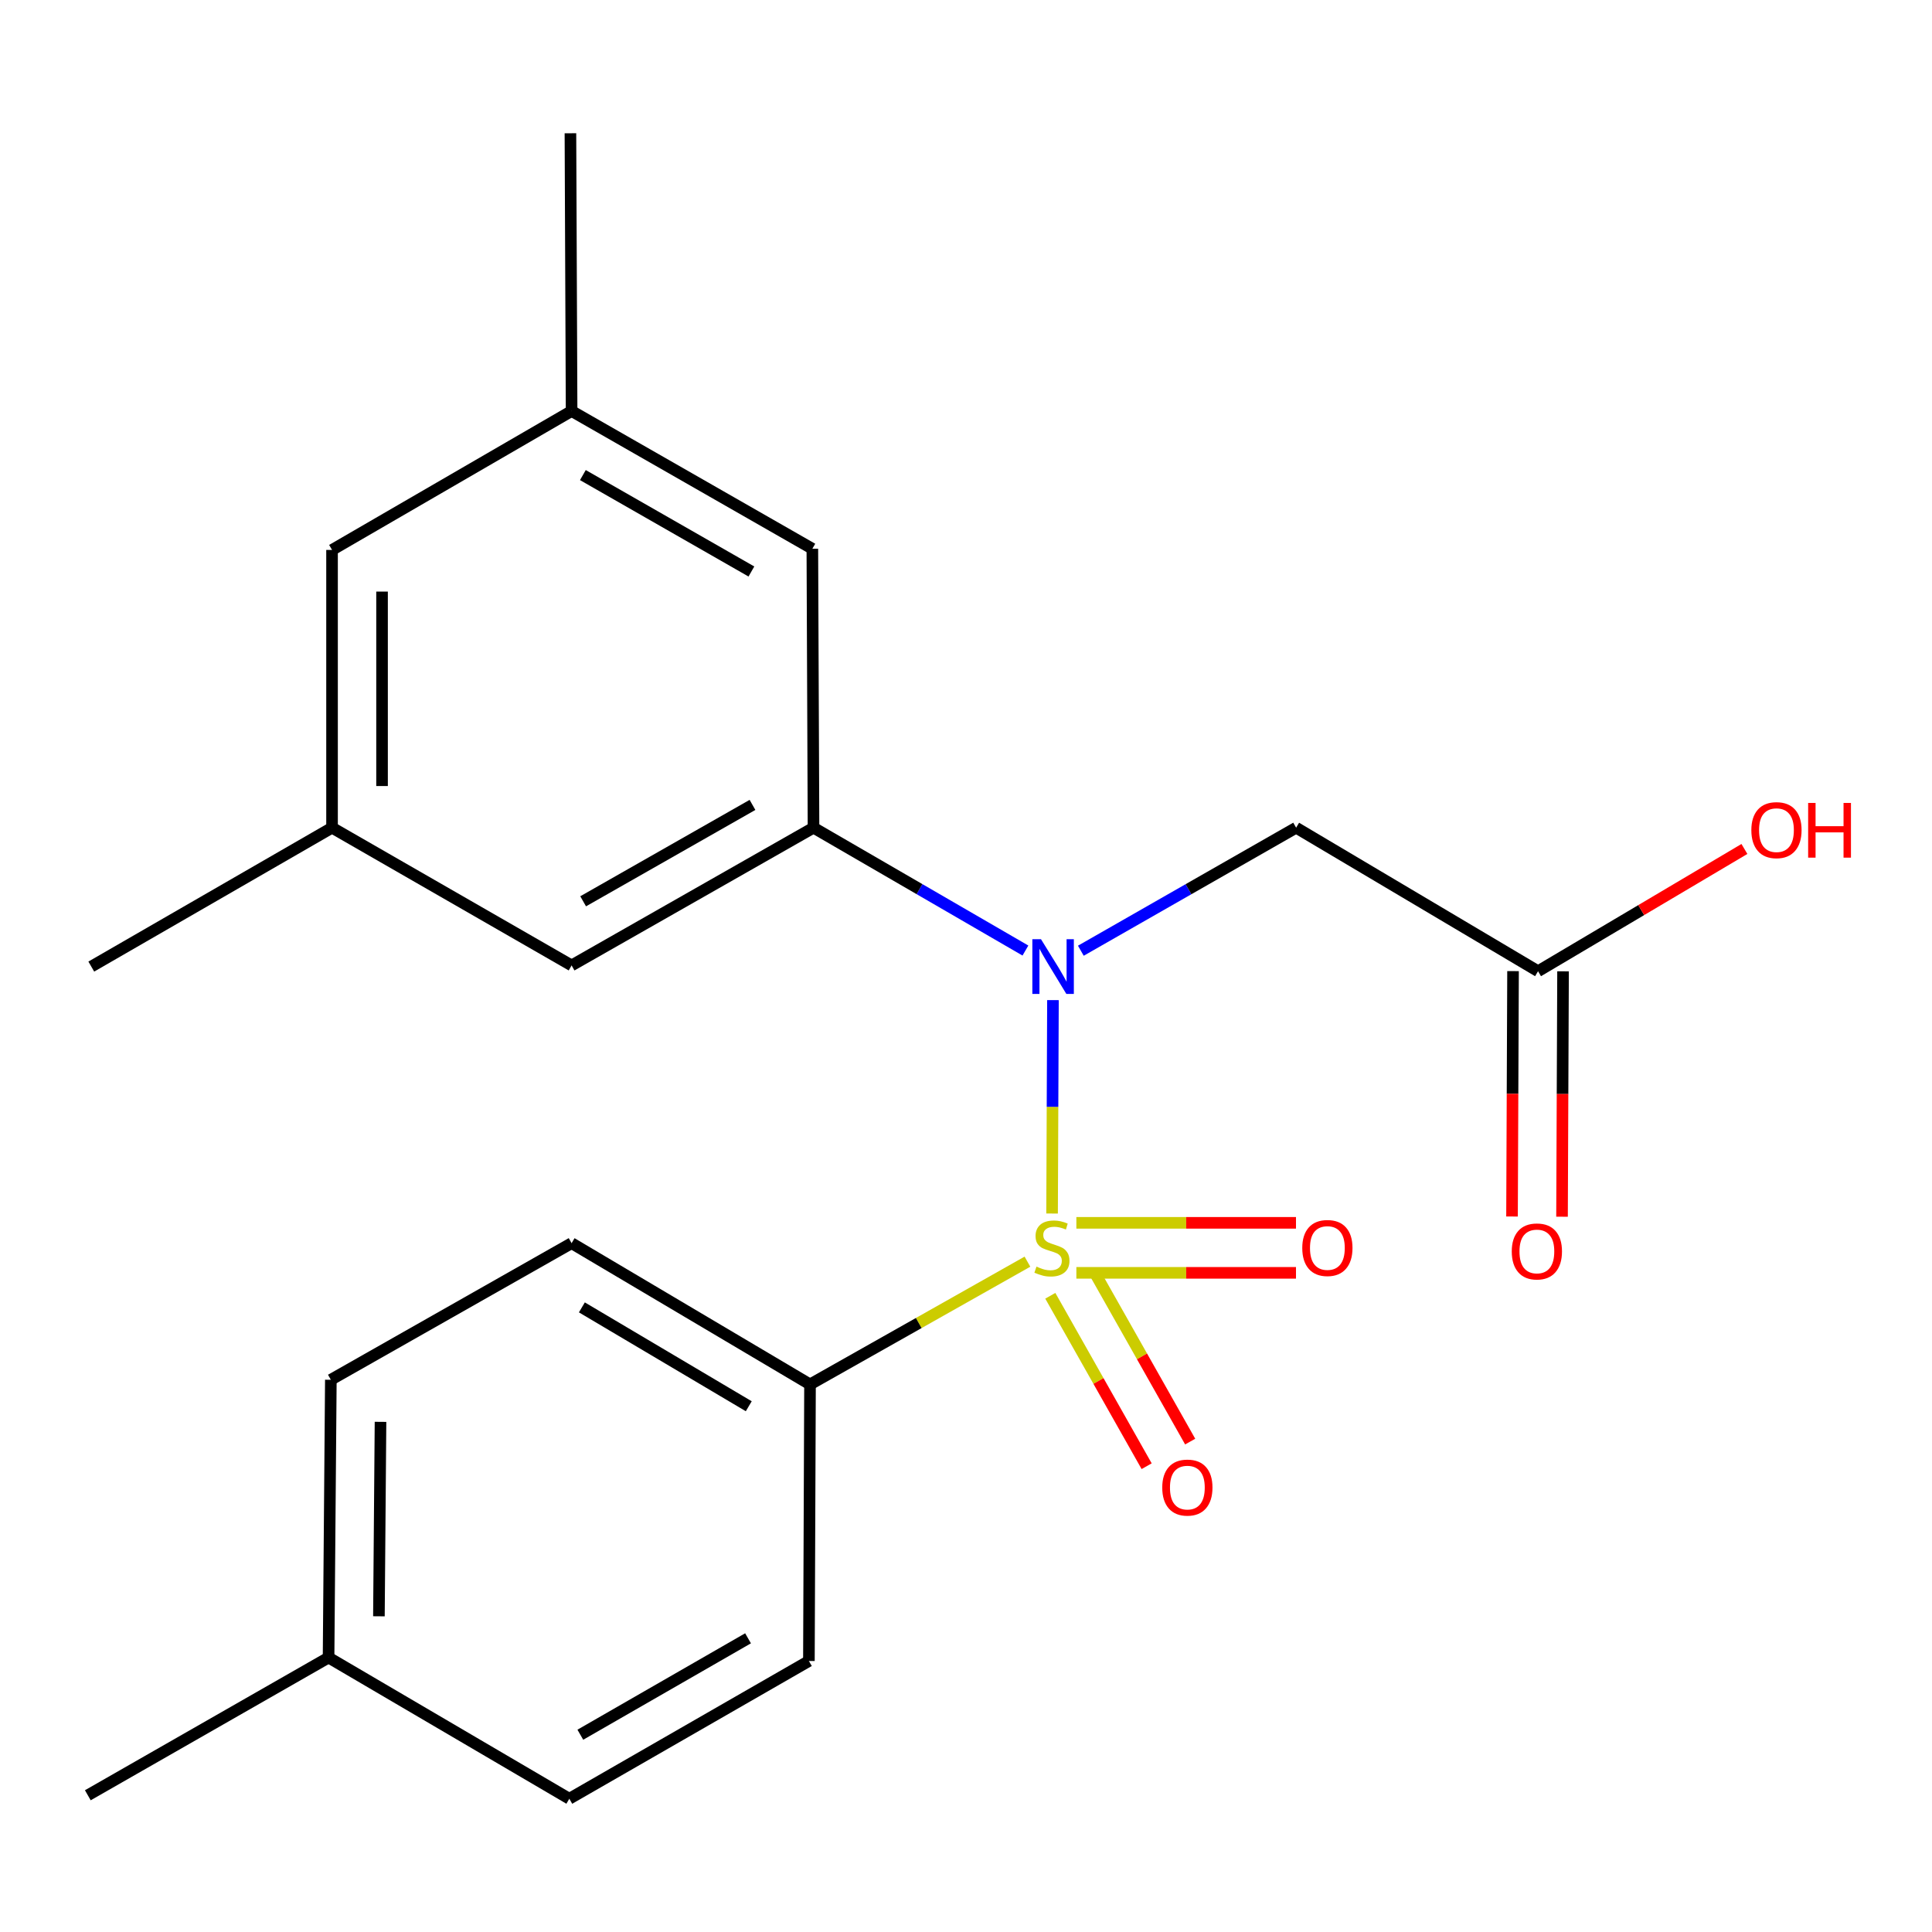 <?xml version='1.0' encoding='iso-8859-1'?>
<svg version='1.1' baseProfile='full'
              xmlns='http://www.w3.org/2000/svg'
                      xmlns:rdkit='http://www.rdkit.org/xml'
                      xmlns:xlink='http://www.w3.org/1999/xlink'
                  xml:space='preserve'
width='1000px' height='1000px' viewBox='0 0 1000 1000'>
<!-- END OF HEADER -->
<rect style='opacity:1.0;fill:#FFFFFF;stroke:none' width='1000' height='1000' x='0' y='0'> </rect>
<path class='bond-0' d='M 544.551,628.12 L 544.781,572.889' style='fill:none;fill-rule:evenodd;stroke:#CCCC00;stroke-width:6px;stroke-linecap:butt;stroke-linejoin:miter;stroke-opacity:1' />
<path class='bond-0' d='M 544.781,572.889 L 545.01,517.657' style='fill:none;fill-rule:evenodd;stroke:#0000FF;stroke-width:6px;stroke-linecap:butt;stroke-linejoin:miter;stroke-opacity:1' />
<path class='bond-3' d='M 531.803,653.035 L 475.532,684.801' style='fill:none;fill-rule:evenodd;stroke:#CCCC00;stroke-width:6px;stroke-linecap:butt;stroke-linejoin:miter;stroke-opacity:1' />
<path class='bond-3' d='M 475.532,684.801 L 419.262,716.568' style='fill:none;fill-rule:evenodd;stroke:#000000;stroke-width:6px;stroke-linecap:butt;stroke-linejoin:miter;stroke-opacity:1' />
<path class='bond-4' d='M 557.122,658.821 L 613.962,658.821' style='fill:none;fill-rule:evenodd;stroke:#CCCC00;stroke-width:6px;stroke-linecap:butt;stroke-linejoin:miter;stroke-opacity:1' />
<path class='bond-4' d='M 613.962,658.821 L 670.801,658.821' style='fill:none;fill-rule:evenodd;stroke:#FF0000;stroke-width:6px;stroke-linecap:butt;stroke-linejoin:miter;stroke-opacity:1' />
<path class='bond-4' d='M 557.122,632.938 L 613.962,632.938' style='fill:none;fill-rule:evenodd;stroke:#CCCC00;stroke-width:6px;stroke-linecap:butt;stroke-linejoin:miter;stroke-opacity:1' />
<path class='bond-4' d='M 613.962,632.938 L 670.801,632.938' style='fill:none;fill-rule:evenodd;stroke:#FF0000;stroke-width:6px;stroke-linecap:butt;stroke-linejoin:miter;stroke-opacity:1' />
<path class='bond-5' d='M 543.636,670.689 L 568.569,714.796' style='fill:none;fill-rule:evenodd;stroke:#CCCC00;stroke-width:6px;stroke-linecap:butt;stroke-linejoin:miter;stroke-opacity:1' />
<path class='bond-5' d='M 568.569,714.796 L 593.503,758.904' style='fill:none;fill-rule:evenodd;stroke:#FF0000;stroke-width:6px;stroke-linecap:butt;stroke-linejoin:miter;stroke-opacity:1' />
<path class='bond-5' d='M 566.168,657.952 L 591.102,702.059' style='fill:none;fill-rule:evenodd;stroke:#CCCC00;stroke-width:6px;stroke-linecap:butt;stroke-linejoin:miter;stroke-opacity:1' />
<path class='bond-5' d='M 591.102,702.059 L 616.035,746.167' style='fill:none;fill-rule:evenodd;stroke:#FF0000;stroke-width:6px;stroke-linecap:butt;stroke-linejoin:miter;stroke-opacity:1' />
<path class='bond-1' d='M 530.758,491.999 L 475.916,460.209' style='fill:none;fill-rule:evenodd;stroke:#0000FF;stroke-width:6px;stroke-linecap:butt;stroke-linejoin:miter;stroke-opacity:1' />
<path class='bond-1' d='M 475.916,460.209 L 421.074,428.419' style='fill:none;fill-rule:evenodd;stroke:#000000;stroke-width:6px;stroke-linecap:butt;stroke-linejoin:miter;stroke-opacity:1' />
<path class='bond-2' d='M 559.444,492.095 L 615.158,460.257' style='fill:none;fill-rule:evenodd;stroke:#0000FF;stroke-width:6px;stroke-linecap:butt;stroke-linejoin:miter;stroke-opacity:1' />
<path class='bond-2' d='M 615.158,460.257 L 670.873,428.419' style='fill:none;fill-rule:evenodd;stroke:#000000;stroke-width:6px;stroke-linecap:butt;stroke-linejoin:miter;stroke-opacity:1' />
<path class='bond-7' d='M 421.074,428.419 L 295.858,499.698' style='fill:none;fill-rule:evenodd;stroke:#000000;stroke-width:6px;stroke-linecap:butt;stroke-linejoin:miter;stroke-opacity:1' />
<path class='bond-7' d='M 389.487,416.617 L 301.836,466.512' style='fill:none;fill-rule:evenodd;stroke:#000000;stroke-width:6px;stroke-linecap:butt;stroke-linejoin:miter;stroke-opacity:1' />
<path class='bond-8' d='M 421.074,428.419 L 420.47,284.036' style='fill:none;fill-rule:evenodd;stroke:#000000;stroke-width:6px;stroke-linecap:butt;stroke-linejoin:miter;stroke-opacity:1' />
<path class='bond-6' d='M 670.873,428.419 L 796.089,502.703' style='fill:none;fill-rule:evenodd;stroke:#000000;stroke-width:6px;stroke-linecap:butt;stroke-linejoin:miter;stroke-opacity:1' />
<path class='bond-12' d='M 419.262,716.568 L 295.858,643.463' style='fill:none;fill-rule:evenodd;stroke:#000000;stroke-width:6px;stroke-linecap:butt;stroke-linejoin:miter;stroke-opacity:1' />
<path class='bond-12' d='M 387.559,727.871 L 301.176,676.698' style='fill:none;fill-rule:evenodd;stroke:#000000;stroke-width:6px;stroke-linecap:butt;stroke-linejoin:miter;stroke-opacity:1' />
<path class='bond-13' d='M 419.262,716.568 L 418.687,859.73' style='fill:none;fill-rule:evenodd;stroke:#000000;stroke-width:6px;stroke-linecap:butt;stroke-linejoin:miter;stroke-opacity:1' />
<path class='bond-9' d='M 783.147,502.649 L 782.883,566.157' style='fill:none;fill-rule:evenodd;stroke:#000000;stroke-width:6px;stroke-linecap:butt;stroke-linejoin:miter;stroke-opacity:1' />
<path class='bond-9' d='M 782.883,566.157 L 782.618,629.664' style='fill:none;fill-rule:evenodd;stroke:#FF0000;stroke-width:6px;stroke-linecap:butt;stroke-linejoin:miter;stroke-opacity:1' />
<path class='bond-9' d='M 809.03,502.757 L 808.765,566.265' style='fill:none;fill-rule:evenodd;stroke:#000000;stroke-width:6px;stroke-linecap:butt;stroke-linejoin:miter;stroke-opacity:1' />
<path class='bond-9' d='M 808.765,566.265 L 808.501,629.772' style='fill:none;fill-rule:evenodd;stroke:#FF0000;stroke-width:6px;stroke-linecap:butt;stroke-linejoin:miter;stroke-opacity:1' />
<path class='bond-15' d='M 796.089,502.703 L 849.498,471.064' style='fill:none;fill-rule:evenodd;stroke:#000000;stroke-width:6px;stroke-linecap:butt;stroke-linejoin:miter;stroke-opacity:1' />
<path class='bond-15' d='M 849.498,471.064 L 902.907,439.424' style='fill:none;fill-rule:evenodd;stroke:#FF0000;stroke-width:6px;stroke-linecap:butt;stroke-linejoin:miter;stroke-opacity:1' />
<path class='bond-10' d='M 295.858,499.698 L 171.864,428.419' style='fill:none;fill-rule:evenodd;stroke:#000000;stroke-width:6px;stroke-linecap:butt;stroke-linejoin:miter;stroke-opacity:1' />
<path class='bond-11' d='M 420.47,284.036 L 295.858,212.742' style='fill:none;fill-rule:evenodd;stroke:#000000;stroke-width:6px;stroke-linecap:butt;stroke-linejoin:miter;stroke-opacity:1' />
<path class='bond-11' d='M 388.925,295.808 L 301.696,245.902' style='fill:none;fill-rule:evenodd;stroke:#000000;stroke-width:6px;stroke-linecap:butt;stroke-linejoin:miter;stroke-opacity:1' />
<path class='bond-20' d='M 171.864,428.419 L 47.252,500.302' style='fill:none;fill-rule:evenodd;stroke:#000000;stroke-width:6px;stroke-linecap:butt;stroke-linejoin:miter;stroke-opacity:1' />
<path class='bond-23' d='M 171.864,428.419 L 171.864,284.64' style='fill:none;fill-rule:evenodd;stroke:#000000;stroke-width:6px;stroke-linecap:butt;stroke-linejoin:miter;stroke-opacity:1' />
<path class='bond-23' d='M 197.747,406.852 L 197.747,306.206' style='fill:none;fill-rule:evenodd;stroke:#000000;stroke-width:6px;stroke-linecap:butt;stroke-linejoin:miter;stroke-opacity:1' />
<path class='bond-14' d='M 295.858,212.742 L 171.864,284.64' style='fill:none;fill-rule:evenodd;stroke:#000000;stroke-width:6px;stroke-linecap:butt;stroke-linejoin:miter;stroke-opacity:1' />
<path class='bond-19' d='M 295.858,212.742 L 295.254,68.977' style='fill:none;fill-rule:evenodd;stroke:#000000;stroke-width:6px;stroke-linecap:butt;stroke-linejoin:miter;stroke-opacity:1' />
<path class='bond-17' d='M 295.858,643.463 L 171.246,714.167' style='fill:none;fill-rule:evenodd;stroke:#000000;stroke-width:6px;stroke-linecap:butt;stroke-linejoin:miter;stroke-opacity:1' />
<path class='bond-16' d='M 418.687,859.73 L 294.679,931.023' style='fill:none;fill-rule:evenodd;stroke:#000000;stroke-width:6px;stroke-linecap:butt;stroke-linejoin:miter;stroke-opacity:1' />
<path class='bond-16' d='M 387.185,847.985 L 300.379,897.89' style='fill:none;fill-rule:evenodd;stroke:#000000;stroke-width:6px;stroke-linecap:butt;stroke-linejoin:miter;stroke-opacity:1' />
<path class='bond-18' d='M 294.679,931.023 L 170.067,857.947' style='fill:none;fill-rule:evenodd;stroke:#000000;stroke-width:6px;stroke-linecap:butt;stroke-linejoin:miter;stroke-opacity:1' />
<path class='bond-22' d='M 171.246,714.167 L 170.067,857.947' style='fill:none;fill-rule:evenodd;stroke:#000000;stroke-width:6px;stroke-linecap:butt;stroke-linejoin:miter;stroke-opacity:1' />
<path class='bond-22' d='M 196.951,735.946 L 196.125,836.592' style='fill:none;fill-rule:evenodd;stroke:#000000;stroke-width:6px;stroke-linecap:butt;stroke-linejoin:miter;stroke-opacity:1' />
<path class='bond-21' d='M 170.067,857.947 L 45.455,929.226' style='fill:none;fill-rule:evenodd;stroke:#000000;stroke-width:6px;stroke-linecap:butt;stroke-linejoin:miter;stroke-opacity:1' />
<path  class='atom-0' d='M 536.478 655.599
Q 536.798 655.719, 538.118 656.279
Q 539.438 656.839, 540.878 657.199
Q 542.358 657.519, 543.798 657.519
Q 546.478 657.519, 548.038 656.239
Q 549.598 654.919, 549.598 652.639
Q 549.598 651.079, 548.798 650.119
Q 548.038 649.159, 546.838 648.639
Q 545.638 648.119, 543.638 647.519
Q 541.118 646.759, 539.598 646.039
Q 538.118 645.319, 537.038 643.799
Q 535.998 642.279, 535.998 639.719
Q 535.998 636.159, 538.398 633.959
Q 540.838 631.759, 545.638 631.759
Q 548.918 631.759, 552.638 633.319
L 551.718 636.399
Q 548.318 634.999, 545.758 634.999
Q 542.998 634.999, 541.478 636.159
Q 539.958 637.279, 539.998 639.239
Q 539.998 640.759, 540.758 641.679
Q 541.558 642.599, 542.678 643.119
Q 543.838 643.639, 545.758 644.239
Q 548.318 645.039, 549.838 645.839
Q 551.358 646.639, 552.438 648.279
Q 553.558 649.879, 553.558 652.639
Q 553.558 656.559, 550.918 658.679
Q 548.318 660.759, 543.958 660.759
Q 541.438 660.759, 539.518 660.199
Q 537.638 659.679, 535.398 658.759
L 536.478 655.599
' fill='#CCCC00'/>
<path  class='atom-1' d='M 538.822 486.142
L 548.102 501.142
Q 549.022 502.622, 550.502 505.302
Q 551.982 507.982, 552.062 508.142
L 552.062 486.142
L 555.822 486.142
L 555.822 514.462
L 551.942 514.462
L 541.982 498.062
Q 540.822 496.142, 539.582 493.942
Q 538.382 491.742, 538.022 491.062
L 538.022 514.462
L 534.342 514.462
L 534.342 486.142
L 538.822 486.142
' fill='#0000FF'/>
<path  class='atom-5' d='M 674.05 645.959
Q 674.05 639.159, 677.41 635.359
Q 680.77 631.559, 687.05 631.559
Q 693.33 631.559, 696.69 635.359
Q 700.05 639.159, 700.05 645.959
Q 700.05 652.839, 696.65 656.759
Q 693.25 660.639, 687.05 660.639
Q 680.81 660.639, 677.41 656.759
Q 674.05 652.879, 674.05 645.959
M 687.05 657.439
Q 691.37 657.439, 693.69 654.559
Q 696.05 651.639, 696.05 645.959
Q 696.05 640.399, 693.69 637.599
Q 691.37 634.759, 687.05 634.759
Q 682.73 634.759, 680.37 637.559
Q 678.05 640.359, 678.05 645.959
Q 678.05 651.679, 680.37 654.559
Q 682.73 657.439, 687.05 657.439
' fill='#FF0000'/>
<path  class='atom-6' d='M 601.577 769.967
Q 601.577 763.167, 604.937 759.367
Q 608.297 755.567, 614.577 755.567
Q 620.857 755.567, 624.217 759.367
Q 627.577 763.167, 627.577 769.967
Q 627.577 776.847, 624.177 780.767
Q 620.777 784.647, 614.577 784.647
Q 608.337 784.647, 604.937 780.767
Q 601.577 776.887, 601.577 769.967
M 614.577 781.447
Q 618.897 781.447, 621.217 778.567
Q 623.577 775.647, 623.577 769.967
Q 623.577 764.407, 621.217 761.607
Q 618.897 758.767, 614.577 758.767
Q 610.257 758.767, 607.897 761.567
Q 605.577 764.367, 605.577 769.967
Q 605.577 775.687, 607.897 778.567
Q 610.257 781.447, 614.577 781.447
' fill='#FF0000'/>
<path  class='atom-10' d='M 782.485 647.742
Q 782.485 640.942, 785.845 637.142
Q 789.205 633.342, 795.485 633.342
Q 801.765 633.342, 805.125 637.142
Q 808.485 640.942, 808.485 647.742
Q 808.485 654.622, 805.085 658.542
Q 801.685 662.422, 795.485 662.422
Q 789.245 662.422, 785.845 658.542
Q 782.485 654.662, 782.485 647.742
M 795.485 659.222
Q 799.805 659.222, 802.125 656.342
Q 804.485 653.422, 804.485 647.742
Q 804.485 642.182, 802.125 639.382
Q 799.805 636.542, 795.485 636.542
Q 791.165 636.542, 788.805 639.342
Q 786.485 642.142, 786.485 647.742
Q 786.485 653.462, 788.805 656.342
Q 791.165 659.222, 795.485 659.222
' fill='#FF0000'/>
<path  class='atom-16' d='M 906.493 429.678
Q 906.493 422.878, 909.853 419.078
Q 913.213 415.278, 919.493 415.278
Q 925.773 415.278, 929.133 419.078
Q 932.493 422.878, 932.493 429.678
Q 932.493 436.558, 929.093 440.478
Q 925.693 444.358, 919.493 444.358
Q 913.253 444.358, 909.853 440.478
Q 906.493 436.598, 906.493 429.678
M 919.493 441.158
Q 923.813 441.158, 926.133 438.278
Q 928.493 435.358, 928.493 429.678
Q 928.493 424.118, 926.133 421.318
Q 923.813 418.478, 919.493 418.478
Q 915.173 418.478, 912.813 421.278
Q 910.493 424.078, 910.493 429.678
Q 910.493 435.398, 912.813 438.278
Q 915.173 441.158, 919.493 441.158
' fill='#FF0000'/>
<path  class='atom-16' d='M 935.893 415.598
L 939.733 415.598
L 939.733 427.638
L 954.213 427.638
L 954.213 415.598
L 958.053 415.598
L 958.053 443.918
L 954.213 443.918
L 954.213 430.838
L 939.733 430.838
L 939.733 443.918
L 935.893 443.918
L 935.893 415.598
' fill='#FF0000'/>
</svg>
